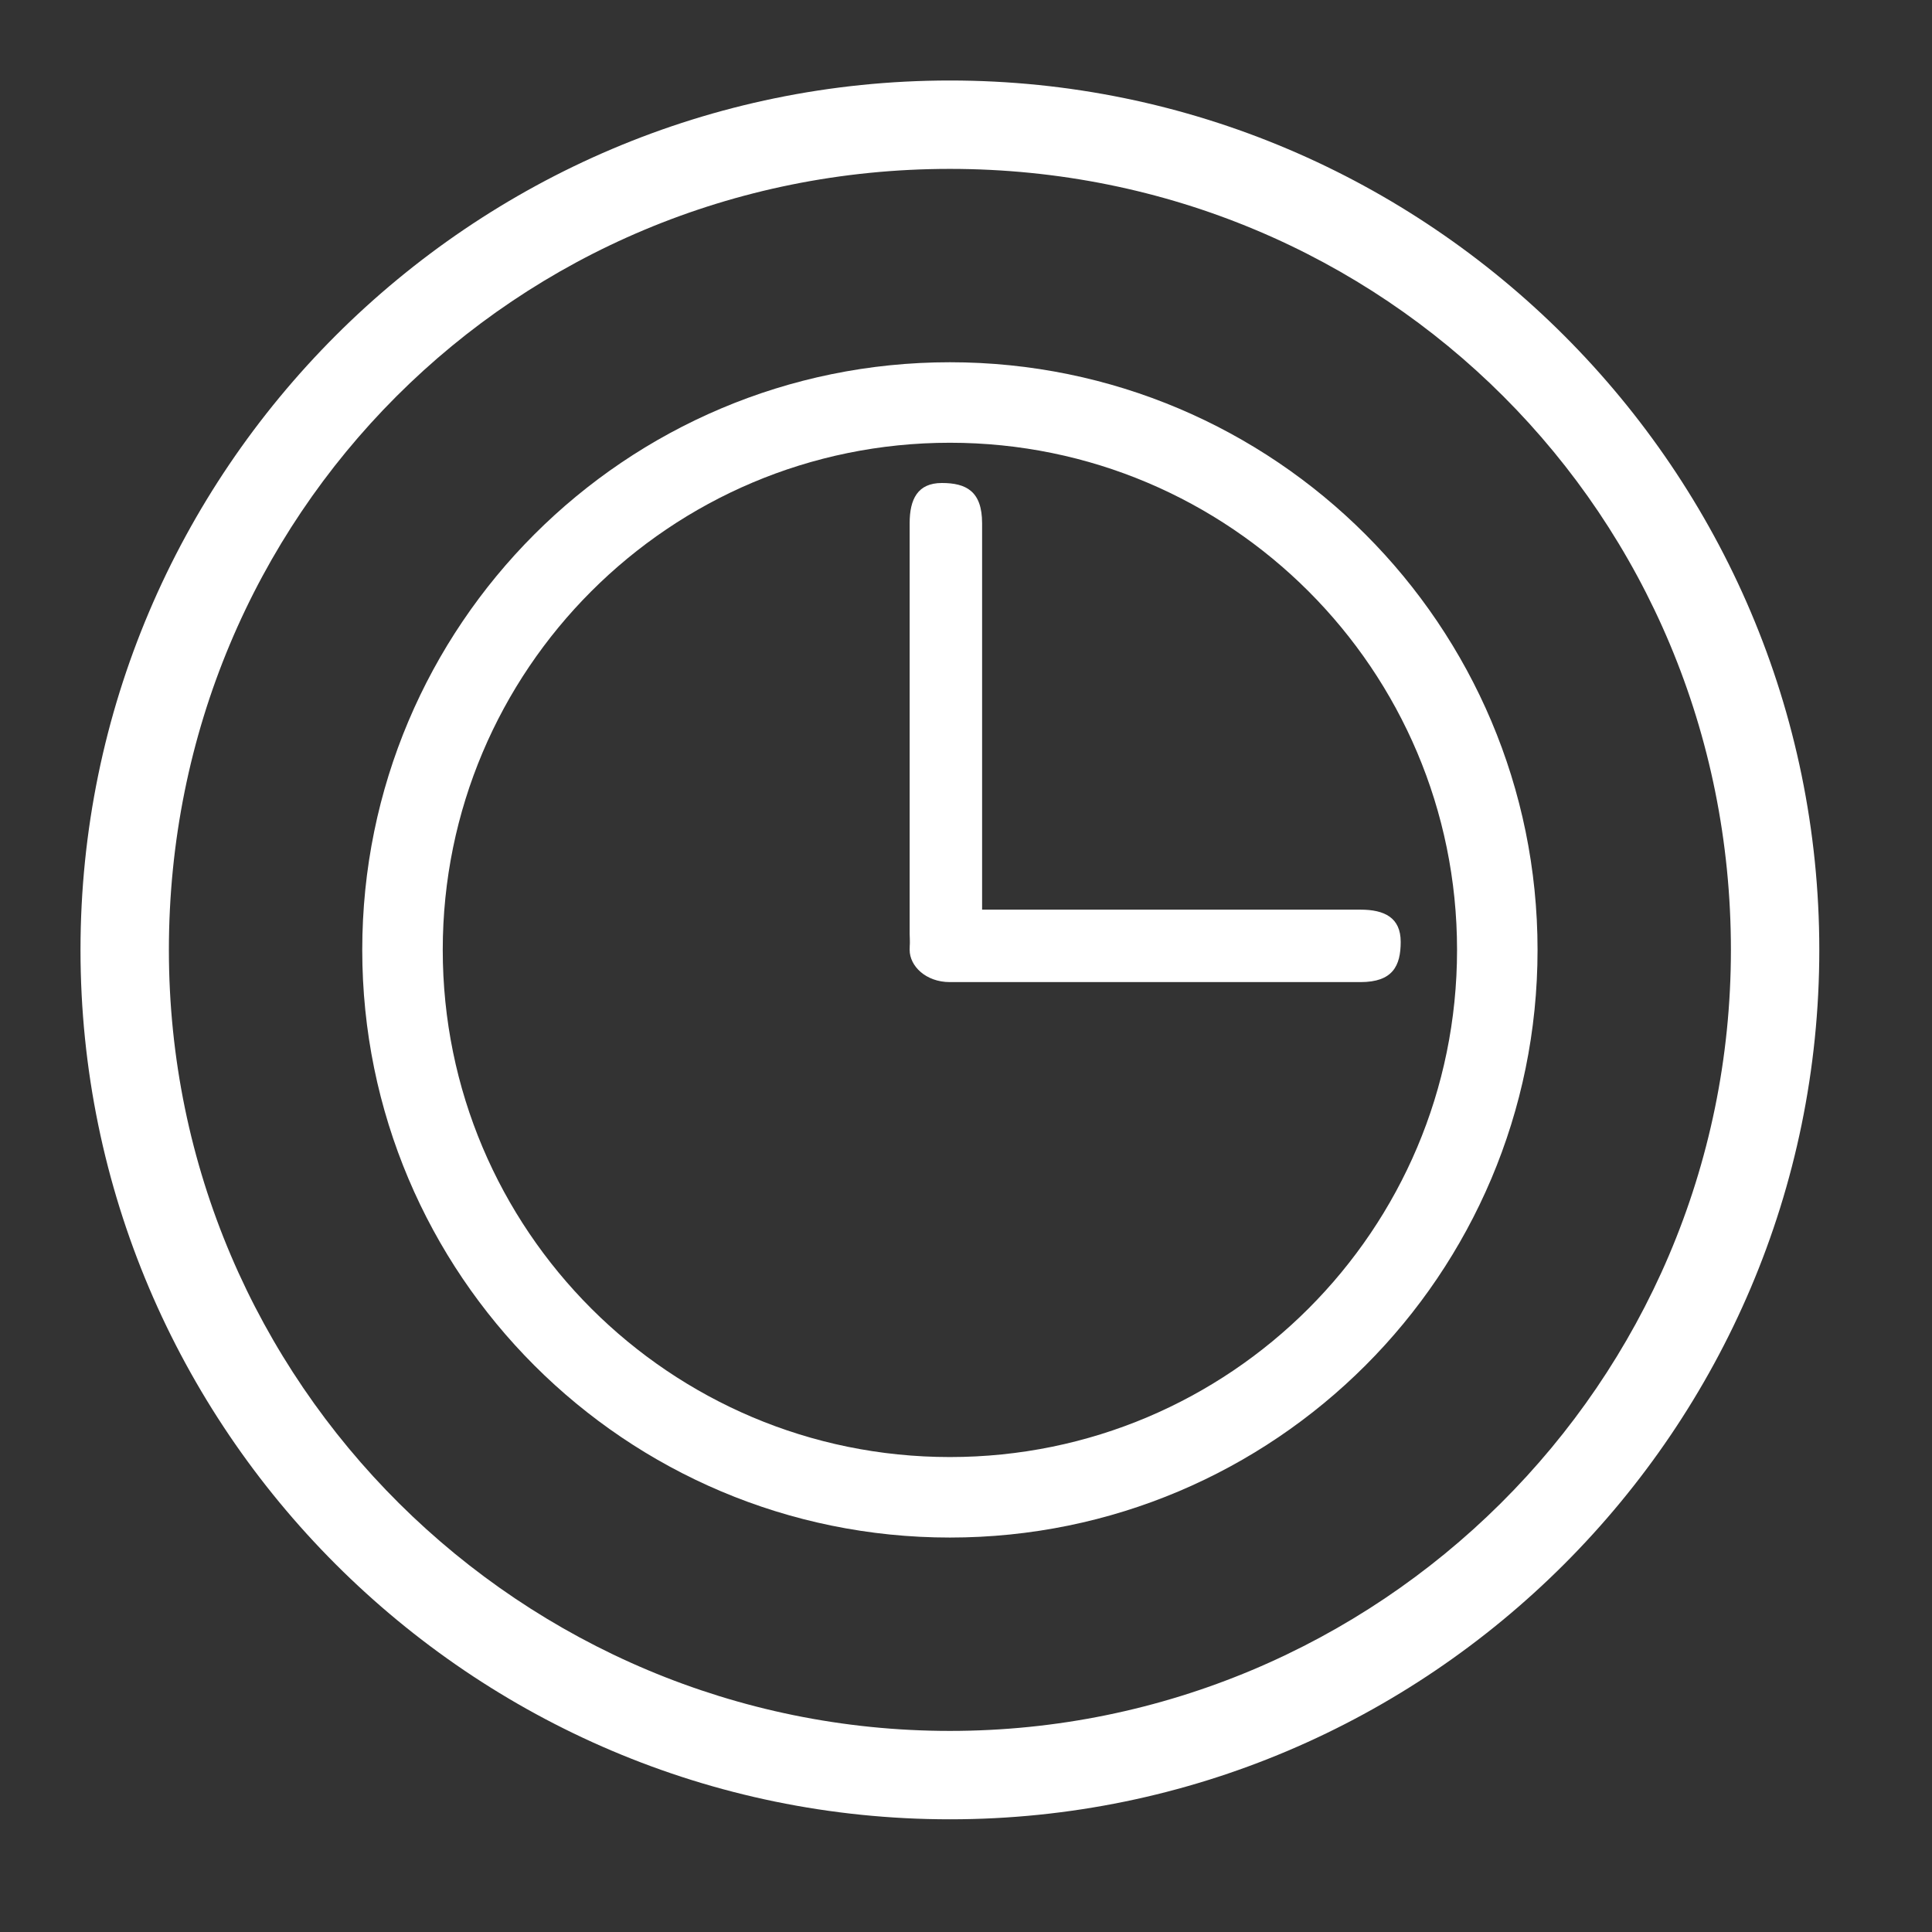 <svg width="24" height="24" viewBox="0 0 24 24" fill="none" xmlns="http://www.w3.org/2000/svg">
<rect x="0" y="0" width="24" height="24" fill="#333333" stroke="none"/>
<path d="M11.8 22.142C6.125 22.142 1.458 17.475 1.458 11.8C1.458 6.126 6.125 1.458 11.8 1.458C17.475 1.458 22.142 6.126 22.142 11.8C22.142 17.475 17.566 22.142 11.8 22.142ZM11.8 1.549C6.217 1.549 1.641 6.126 1.641 11.8C1.641 17.475 6.217 22.051 11.892 22.051C17.566 22.051 22.142 17.475 22.142 11.8C22.051 6.126 17.475 1.549 11.8 1.549Z" fill="white"/>
<path d="M11.8 22.6C5.851 22.6 1 17.749 1 11.8C1 5.851 5.851 1 11.8 1C17.749 1 22.6 5.851 22.6 11.8C22.6 17.749 17.749 22.6 11.8 22.6ZM11.8 2.098C6.4 2.098 2.098 6.4 2.098 11.8C2.098 17.2 6.492 21.502 11.8 21.502C17.108 21.502 21.502 17.2 21.502 11.8C21.502 6.4 17.2 2.098 11.8 2.098Z" fill="white"/>
<path d="M11.8 18.6C15.556 18.6 18.6 15.556 18.6 11.8C18.6 8.045 15.556 5 11.8 5C8.044 5 5 8.045 5 11.8C5 15.556 8.044 18.6 11.8 18.6Z" stroke="white" stroke-miterlimit="10"/>
<path d="M11.3 9.1C11.3 8.2 11.3 7.4 11.3 6.5C11.3 6.2 11.4 6 11.7 6C12 6 12.2 6.1 12.2 6.5C12.2 8.2 12.2 9.9 12.2 11.6C12.2 11.9 12 12.1 11.8 12.1C11.5 12.1 11.3 12 11.3 11.6C11.3 10.9 11.3 10 11.3 9.1Z" fill="white"/>
<path d="M14.3 11.3C15.2 11.3 16 11.3 16.9 11.3C17.2 11.3 17.4 11.4 17.4 11.7C17.4 12 17.3 12.2 16.9 12.2C15.2 12.2 13.5 12.2 11.8 12.2C11.5 12.2 11.3 12 11.3 11.8C11.3 11.5 11.4 11.3 11.8 11.3C12.6 11.3 13.5 11.3 14.3 11.3Z" fill="white"/>
</svg>
